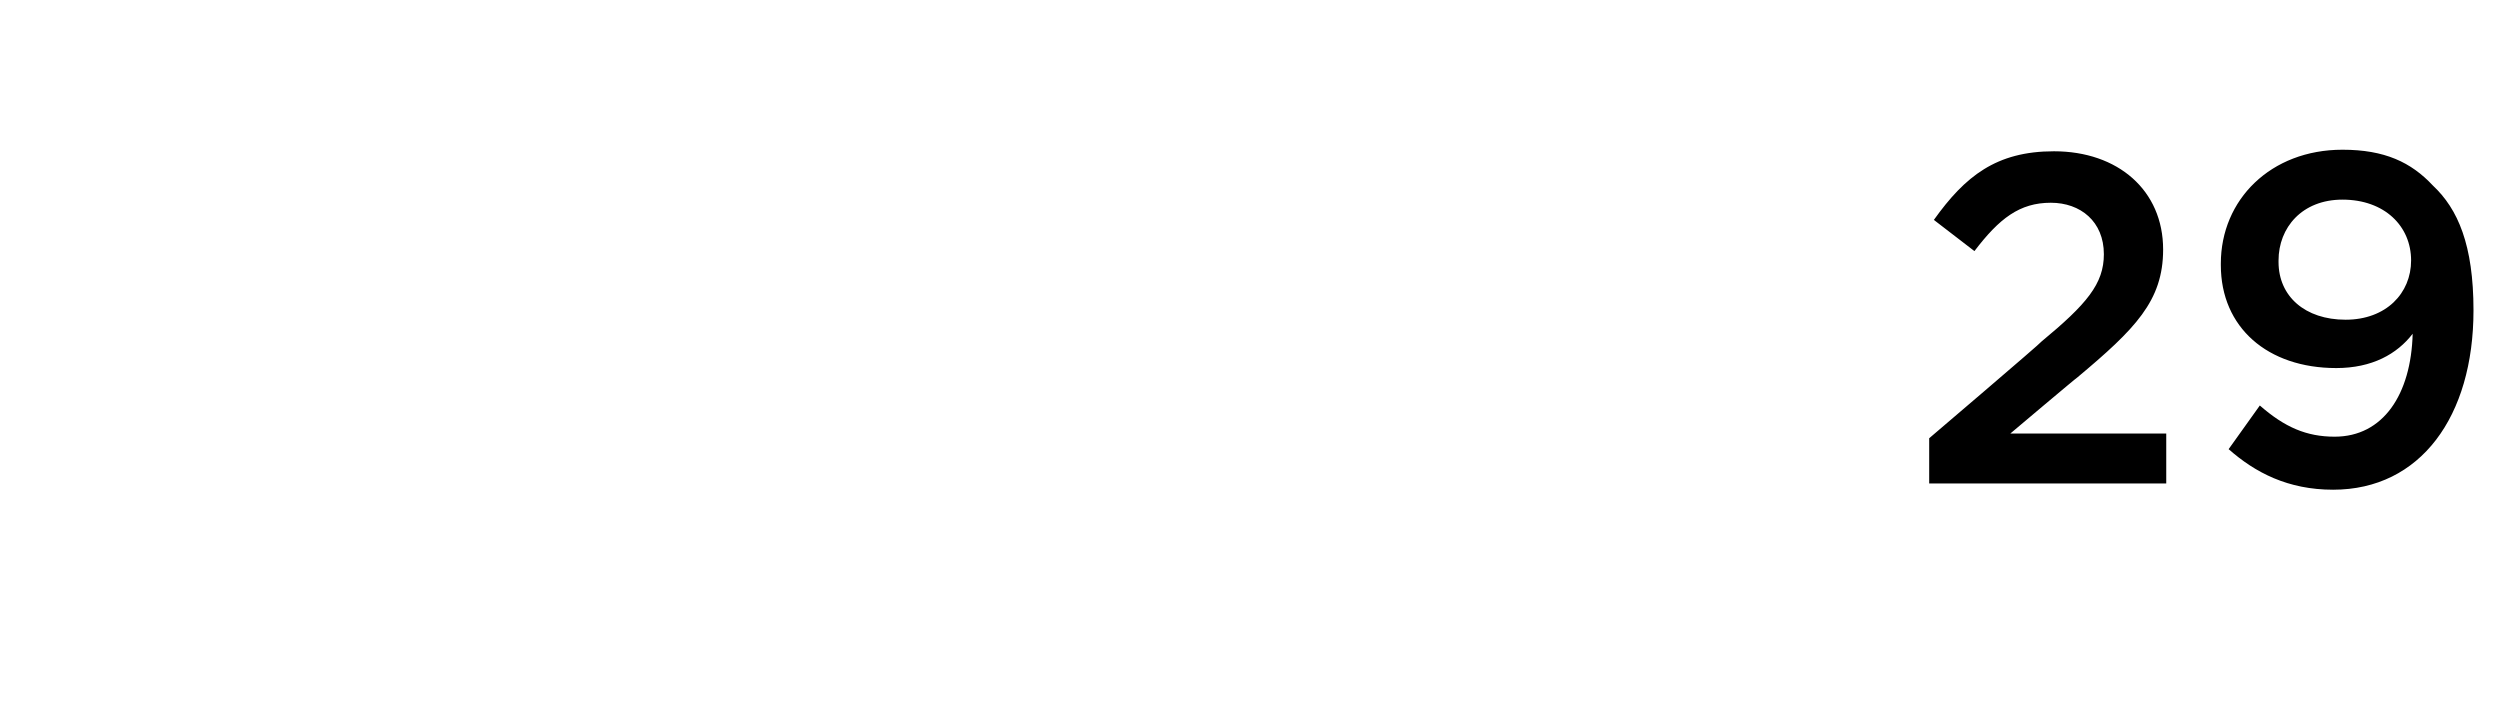 <?xml version="1.0" standalone="no"?><!DOCTYPE svg PUBLIC "-//W3C//DTD SVG 1.1//EN" "http://www.w3.org/Graphics/SVG/1.1/DTD/svg11.dtd"><svg xmlns="http://www.w3.org/2000/svg" version="1.1" width="160.3px" height="46px" viewBox="0 -7 160.3 46" style="top:-7px"><desc>29</desc><defs/><g id="Polygon19206"><path d="m123.7 21.1s7.23-6.16 7.2-6.2c2.9-2.4 4-3.7 4-5.6c0-2.1-1.5-3.3-3.4-3.3c-2 0-3.3 1-4.9 3.1l-2.6-2c2-2.8 4-4.4 7.7-4.4c4.1 0 7 2.5 7 6.3c0 3.3-1.8 5.1-5.5 8.2c.01-.04-4.3 3.6-4.3 3.6h10v3.2h-15.2v-2.9zm19.2.7l2-2.8c1.6 1.4 3 2 4.8 2c3.1 0 4.9-2.7 5-6.6c-1 1.3-2.6 2.2-4.9 2.2c-4.4 0-7.4-2.6-7.4-6.6v-.1c0-4.1 3.2-7.3 7.8-7.3c2.7 0 4.4.8 5.8 2.3c1.6 1.5 2.6 3.8 2.6 8c0 6.8-3.4 11.5-9 11.5c-2.9 0-5-1.1-6.7-2.6zm11.7-12.1c0-2.2-1.7-3.9-4.4-3.9c-2.6 0-4.1 1.8-4.1 3.9v.1c0 2.2 1.7 3.7 4.3 3.7c2.6 0 4.2-1.7 4.2-3.8z" stroke="none" fill="#000"/></g></svg>